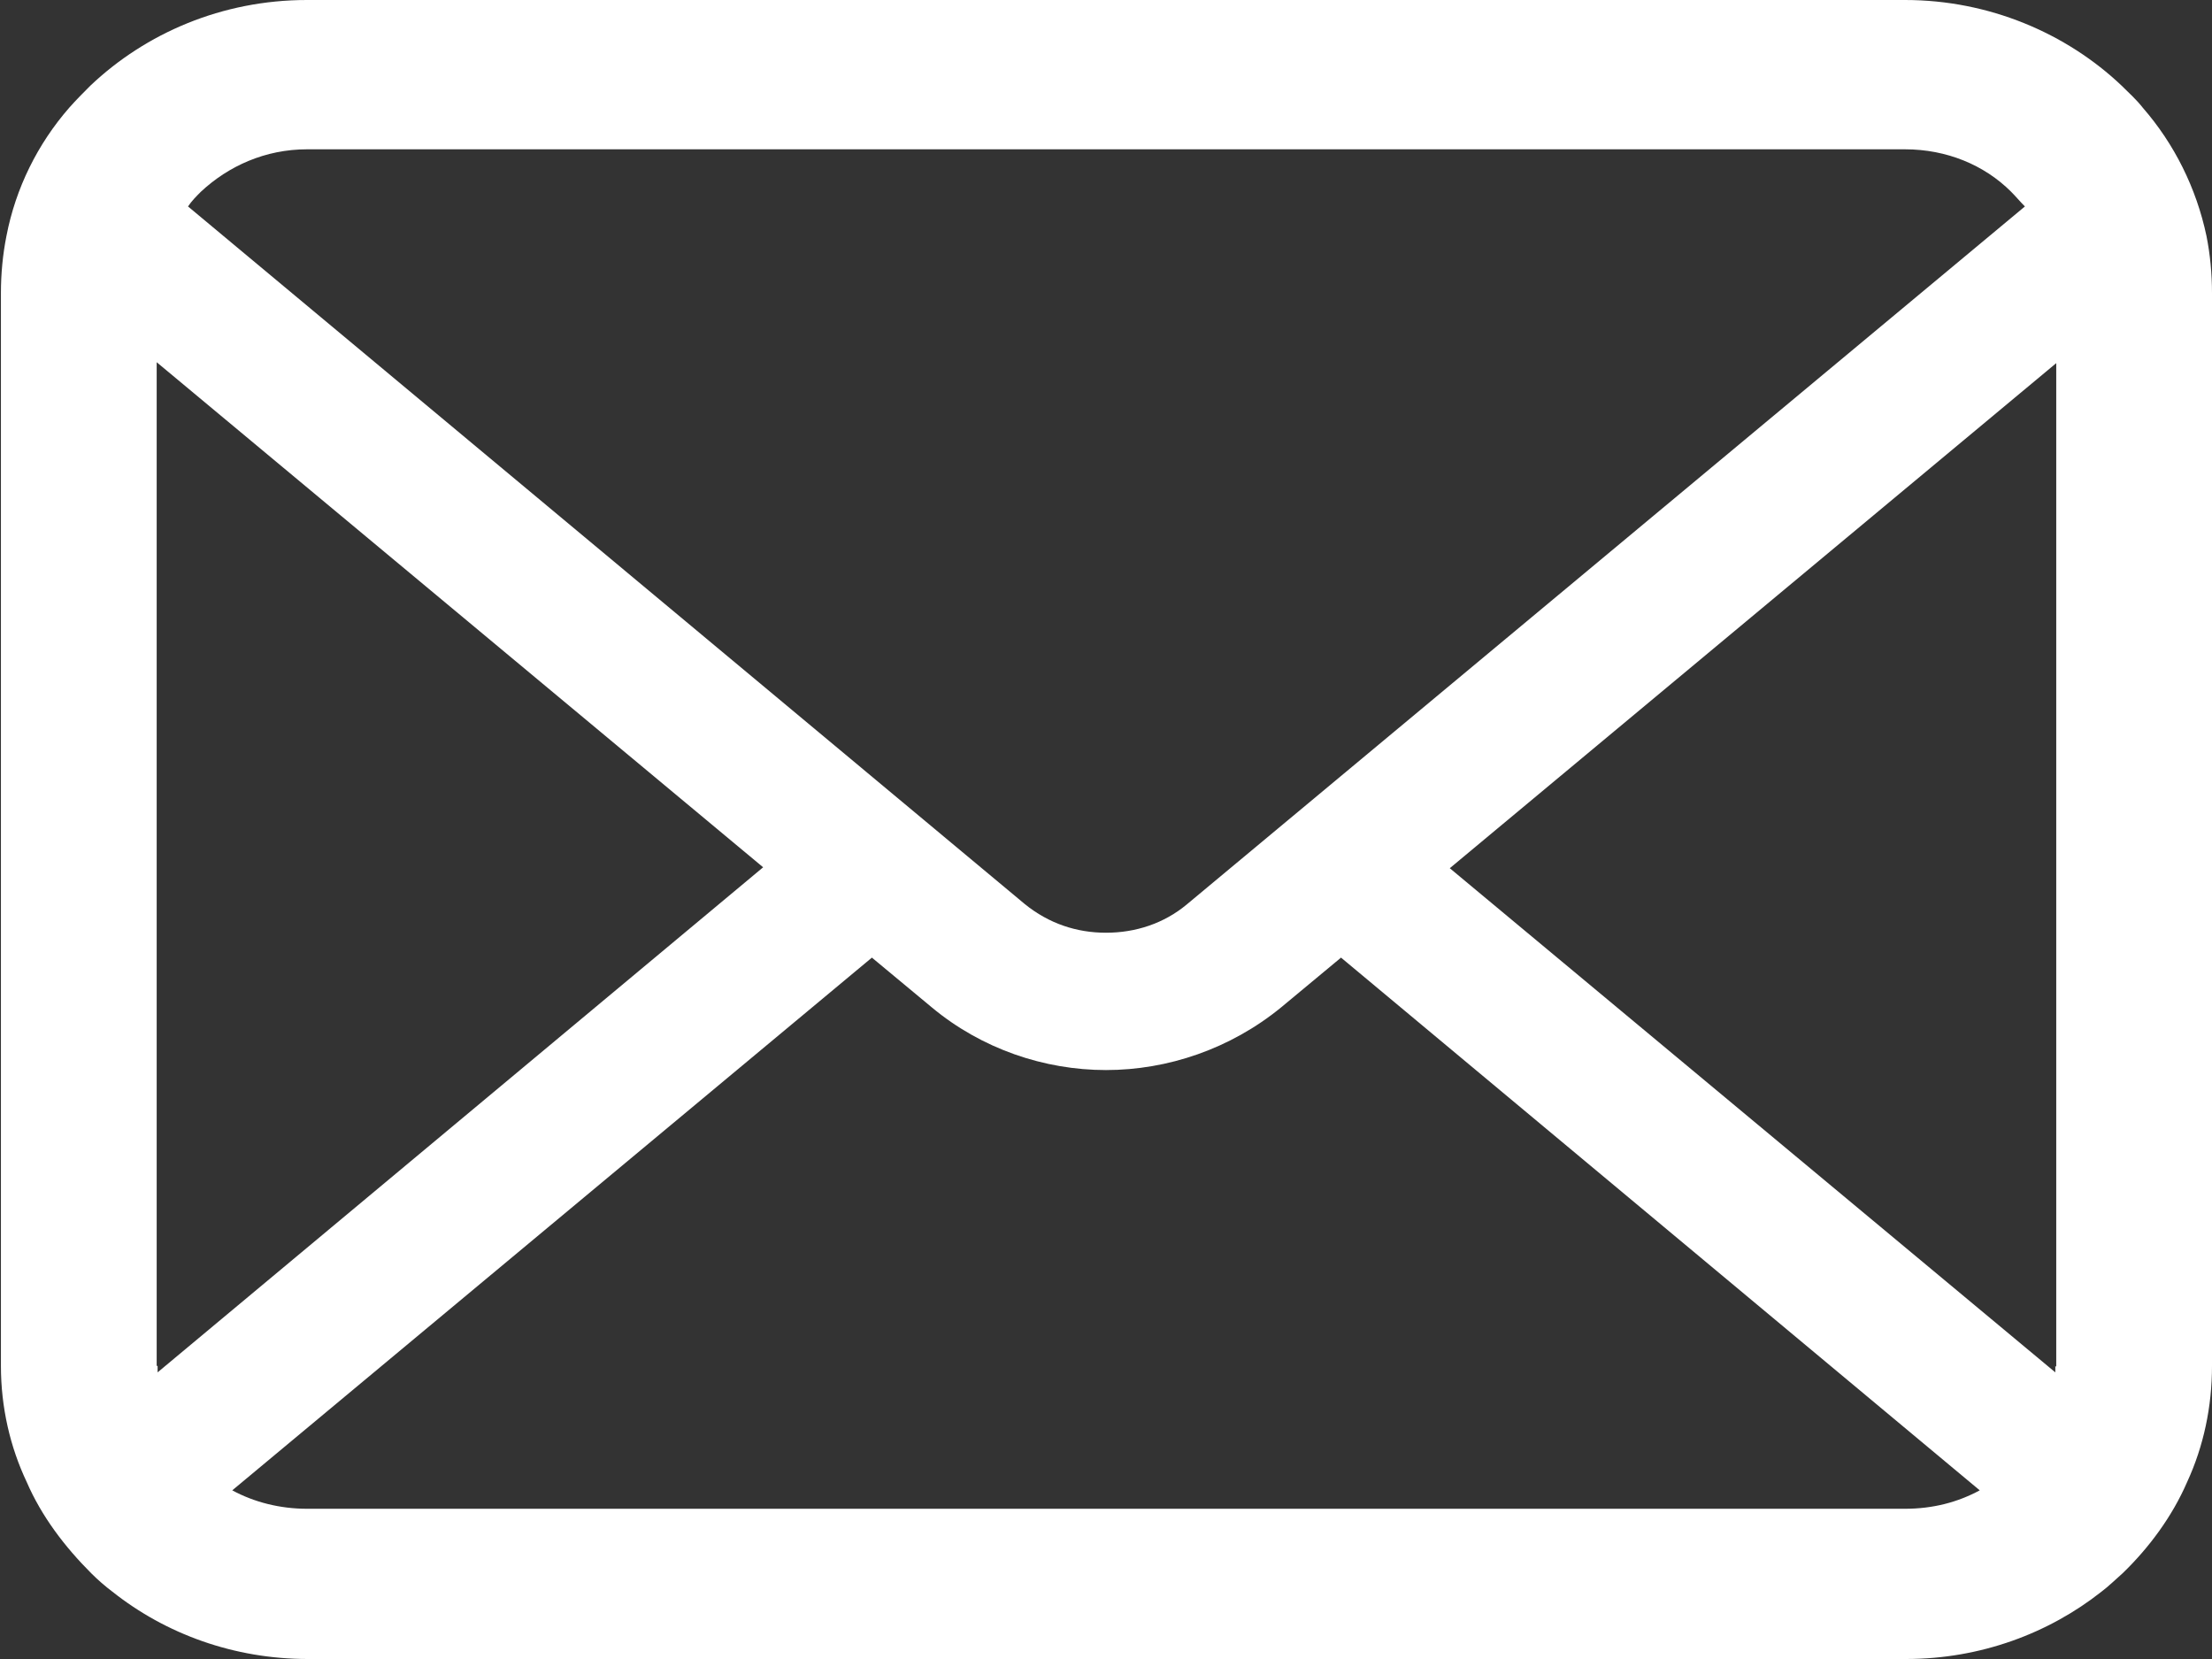 <?xml version="1.0" encoding="UTF-8"?>
<svg id="_レイヤー_2" data-name="レイヤー 2" xmlns="http://www.w3.org/2000/svg" viewBox="0 0 24 18">
  <rect x="0" y="0" width="24" height="18" fill="#333333" stroke="none"/>
  <defs>
    <style>
      .cls-1 {
        fill: #ffffff;
        stroke-width: 0px;
      }
    </style>
  </defs>
  <g id="_レイヤー_1-2" data-name="レイヤー 1">
    <path class="cls-1" d="M23.94,2.56c-.11-.52-.35-1-.69-1.39-.07-.09-.15-.16-.23-.24-.6-.57-1.44-.93-2.35-.93H3.33c-.92,0-1.75.36-2.35.93-.08.08-.15.15-.23.24-.34.39-.58.87-.68,1.39-.04.2-.06.41-.06.62v11.64c0,.45.1.88.28,1.26.16.37.41.7.7.99.07.07.15.14.23.2.58.46,1.32.73,2.12.73h17.34c.81,0,1.55-.28,2.12-.73.08-.06.15-.13.23-.2.29-.28.54-.62.7-.99h0c.18-.39.27-.82.27-1.26V3.18c0-.21-.02-.42-.06-.62ZM2.18,2.08c.3-.28.7-.46,1.15-.46h17.34c.45,0,.86.17,1.15.46.05.05.1.11.15.16l-9.09,7.57c-.25.21-.56.31-.88.31s-.62-.1-.88-.31L2.04,2.24c.04-.06.09-.11.14-.16ZM1.7,14.82V3.93l6.58,5.48L1.71,14.89s0-.04,0-.07ZM20.67,16.37H3.33c-.29,0-.57-.07-.81-.2l6.94-5.78.65.54c.54.45,1.22.68,1.89.68s1.35-.23,1.9-.68l.65-.54,6.93,5.78c-.24.13-.51.2-.81.2ZM22.3,14.82s0,.05,0,.07l-6.57-5.47,6.58-5.48v10.89Z"/>
  </g>
</svg>
